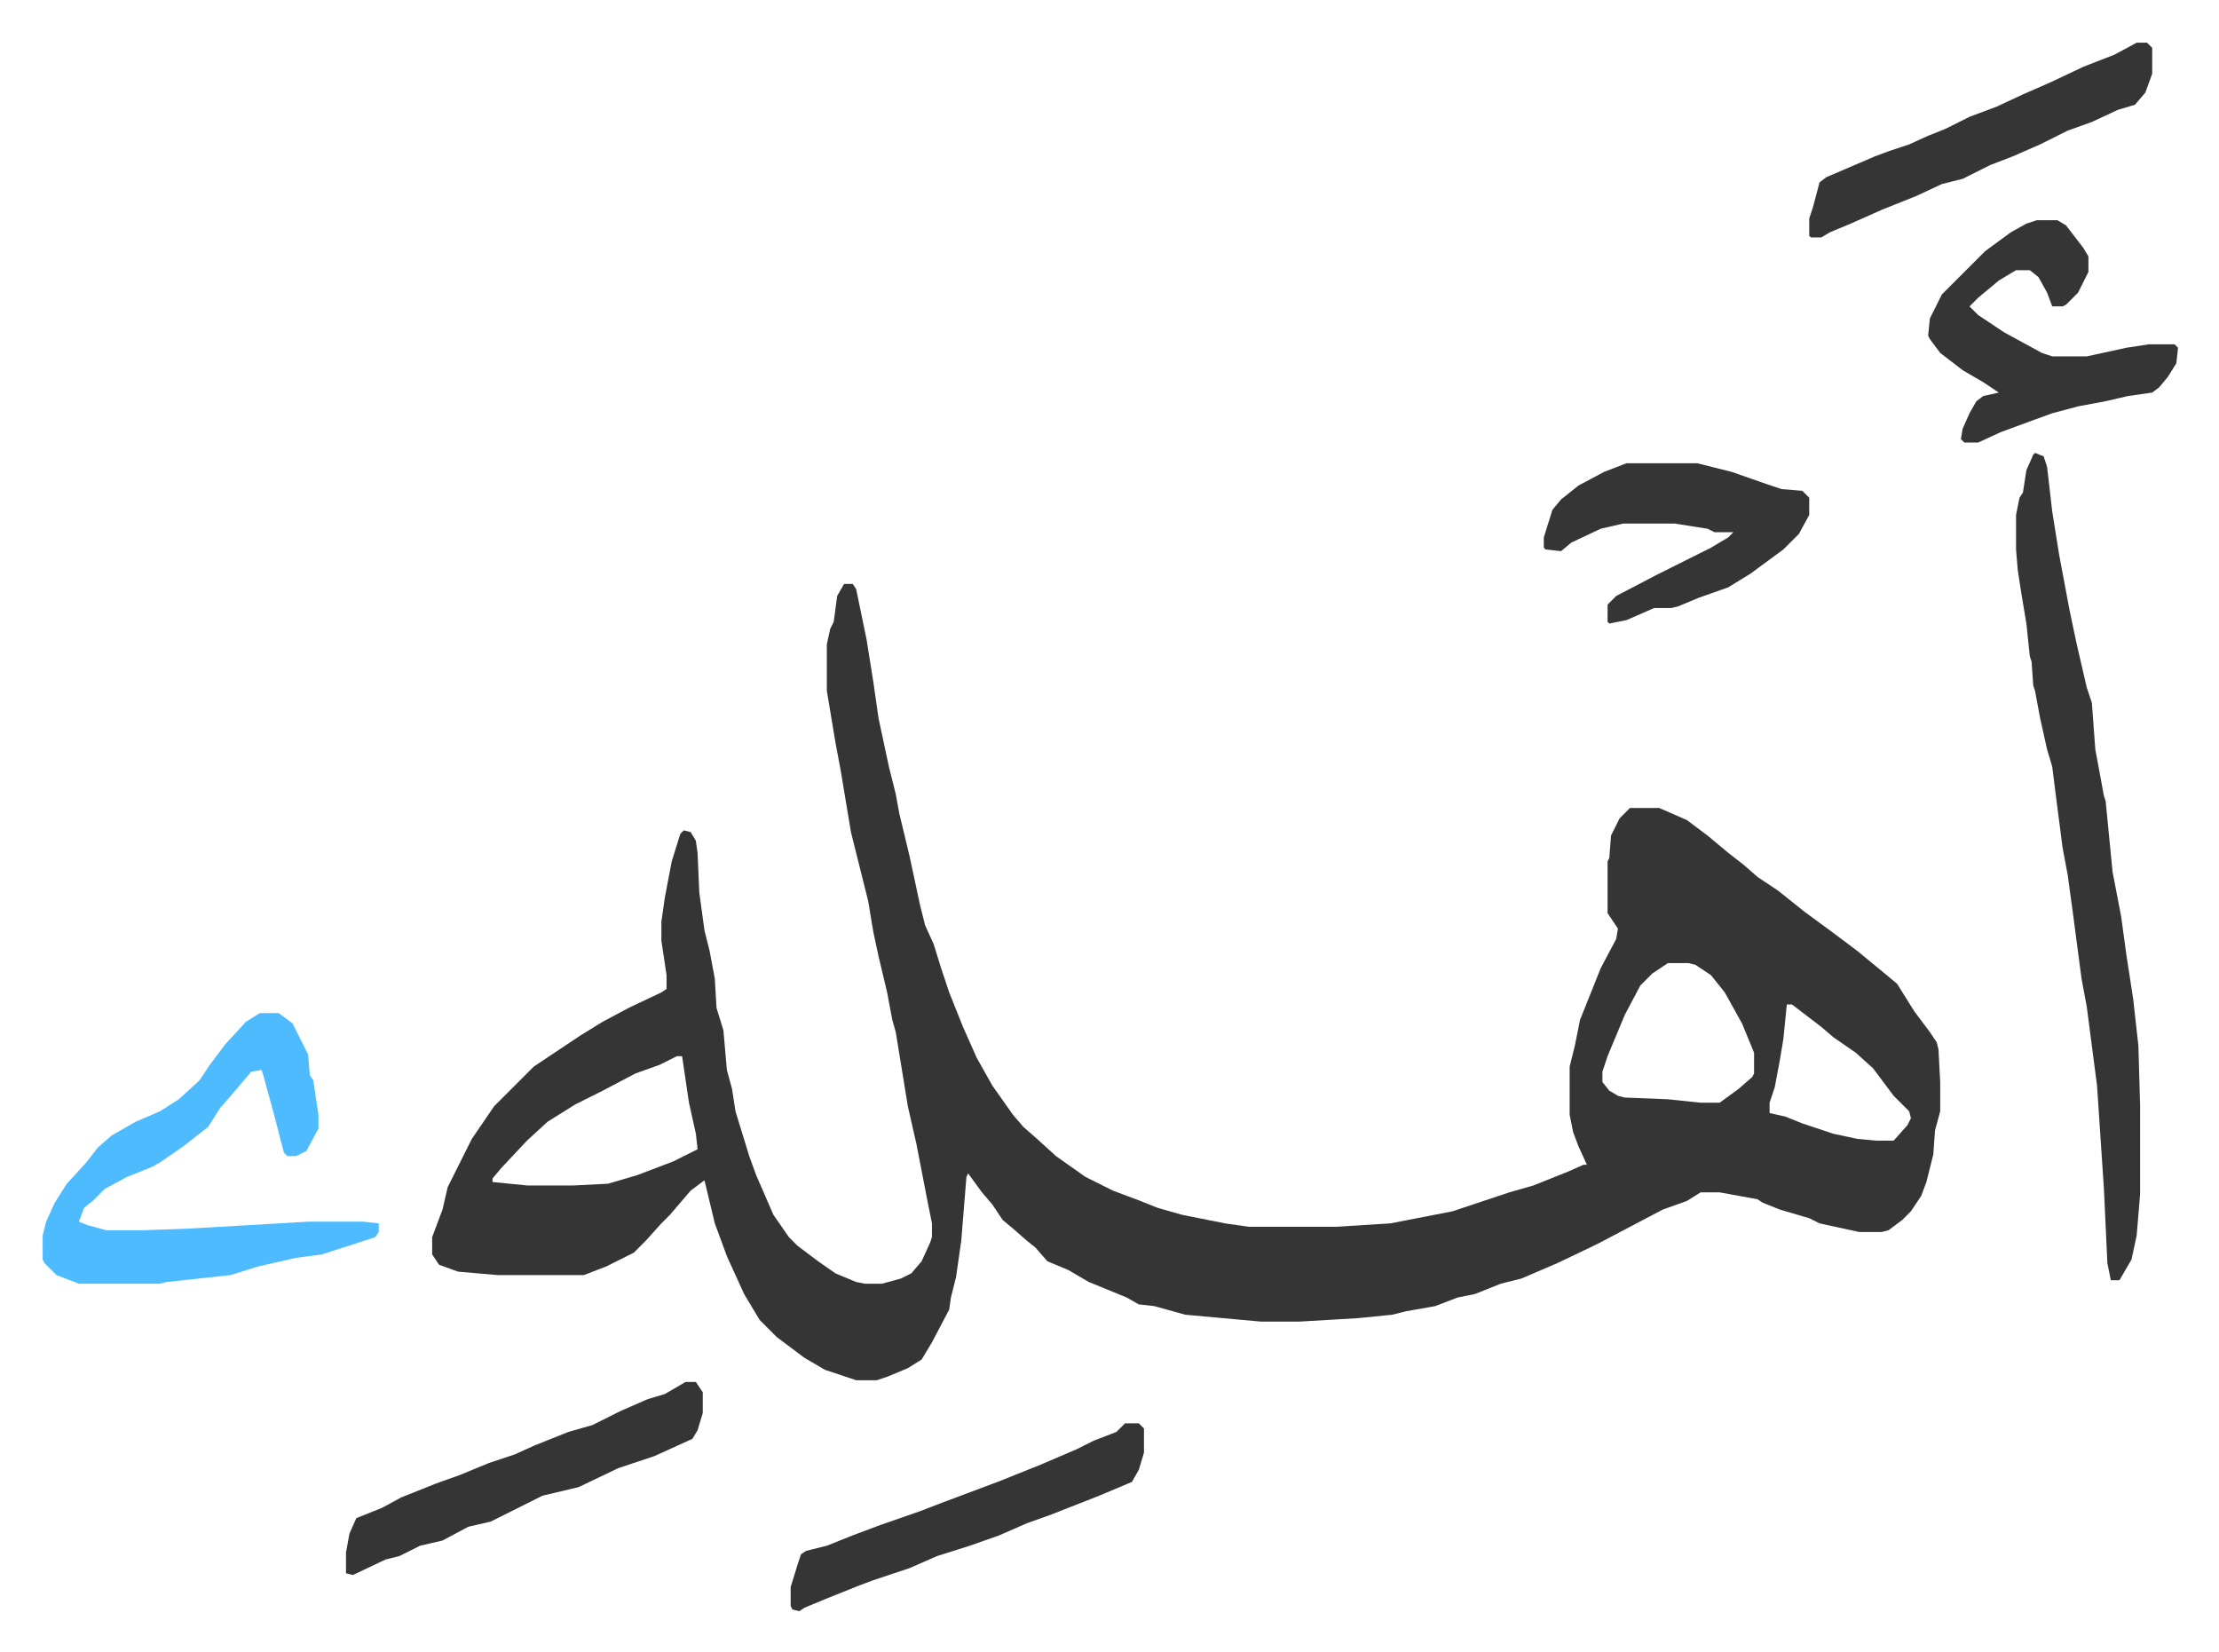<svg xmlns="http://www.w3.org/2000/svg" role="img" viewBox="-24.76 244.24 1287.52 958.52"><path fill="#353535" id="rule_normal" d="M465 583h5l2 3 6 29 4 25 3 21 6 28 4 16 2 11 6 25 6 28 3 12 5 11 4 13 5 15 8 20 8 18 9 16 12 17 6 7 8 7 11 10 17 12 16 8 16 6 10 4 14 4 25 5 14 2h50l32-2 36-7 33-11 14-4 20-8 9-4h2l-5-11-3-8-2-10v-28l3-12 3-15 4-10 8-20 9-17 1-6-6-9v-30l1-2 1-13 5-10 6-6h17l16 7 12 9 12 10 9 7 8 7 12 8 15 12 15 11 16 12 17 14 6 5 10 16 9 12 4 6 1 4 1 19v17l-3 11-1 14-4 16-3 8-6 9-5 5-8 6-4 1h-13l-23-5-6-3-17-5-10-4-3-2-22-4h-11l-8 5-14 5-19 10-19 10-23 11-21 9-12 3-15 6-10 2-13 5-17 3-8 2-20 2-34 2h-22l-44-4-18-5-9-1-7-4-22-9-12-7-12-5-7-8-5-4-8-7-6-5-6-9-6-7-8-11-1 2-3 37-3 21-3 12-1 7-10 19-6 10-8 5-12 5-6 2h-12l-18-6-12-7-16-12-10-10-9-15-10-22-7-19-6-25-8 6-12 14-5 5-9 10-7 7-16 8-13 5h-50l-23-2-11-4-4-6v-10l6-16 3-13 14-28 13-19 23-23 27-18 13-8 15-8 19-9 3-2v-8l-3-20v-11l2-14 4-21 5-16 2-2 4 1 3 5 1 7 1 23 3 22 3 12 3 16 1 17 4 13 2 23 3 11 2 13 8 26 4 11 10 23 9 13 5 5 12 9 10 7 12 5 5 1h10l11-3 6-3 6-7 5-11 1-3v-8l-3-15-6-31-5-22-7-43-2-7-3-16-5-21-3-14-3-18-10-40-6-36-3-16-5-30v-27l2-9 2-4 2-15zm478 220l-9 6-7 7-9 17-10 24-3 9v6l4 5 5 3 4 1 25 1 19 2h11l11-8 8-7 1-2v-12l-7-17-10-18-8-10-9-6-4-1zm69 24l-2 20-2 12-3 16-3 9v6l9 2 10 4 18 6 14 3 11 1h10l8-9 2-4-1-4-9-9-12-16-10-9-13-9-7-6-17-13zm-644 30l-10 5-14 5-19 10-16 8-16 10-12 11-15 16-5 6v2l20 2h27l20-1 17-5 21-8 14-7-1-9-4-18-4-27zm788-350l5 2 2 6 3 26 4 25 6 32 4 19 3 13 3 13 3 9 2 27 5 27 1 3 4 41 5 26 3 22 4 26 2 18 1 9 1 35v51l-2 24-3 14-7 12h-5l-2-10-2-43-2-30-2-30-6-46-3-16-5-38-3-22-3-16-4-31-2-16-3-10-4-18-3-16-1-3-1-14-1-3-2-19-3-18-2-13-1-12v-20l2-10 2-3 2-13 4-9z"/><path fill="#4ebbff" id="rule_madd_normal_2_vowels" d="M126 832h11l8 6 8 16 1 2 1 12 2 3 3 20v8l-7 13-6 3h-5l-2-2-6-23-6-22-1-3-6 1-11 13-7 8-7 11-14 11-13 9-5 3-15 6-13 7-7 7-5 4-3 8 5 2 11 3h21l27-1 35-2 34-2h32l9 1v5l-2 3-31 10-15 2-22 5-16 5-37 4-4 1H21l-13-5-7-7-1-2v-14l2-8 5-11 7-11 11-12 7-9 8-7 14-8 14-6 11-7 12-11 6-9 9-12 12-13z"/><path fill="#353535" id="rule_normal" d="M1157 372h12l5 3 10 13 3 5v9l-6 12-7 7-2 1h-6l-3-8-5-9-5-4h-8l-10 6-12 10-5 5 5 5 15 10 22 12 6 2h20l23-5 13-2h15l2 2-1 9-5 8-5 6-4 3-14 2-13 3-16 3-15 4-11 4-19 7-13 6h-8l-2-2 1-6 4-9 4-7 4-3 9-2-9-6-12-7-13-10-6-8-1-2 1-10 7-14 25-25 15-11 9-5zM919 513h41l20 5 20 7 9 3 12 1 4 4v10l-6 11-9 9-19 14-13 8-17 6-12 5-4 1h-10l-16 7-10 2-1-1v-10l5-5 23-12 32-16 10-6 3-3h-11l-4-2-19-3h-30l-13 3-17 8-6 5-9-1-1-1v-6l5-16 5-6 10-8 15-8zm-546 533h6l4 6v12l-3 10-3 5-22 10-21 7-23 11-21 5-16 8-14 7-13 3-15 8-13 3-12 6-8 2-19 9-4-1v-12l2-11 4-9 15-6 11-6 10-4 10-4 14-5 17-7 15-5 11-5 20-8 14-4 16-8 16-7 10-3zm842-777h6l3 3v15l-4 11-6 7-10 3-15 7-14 5-16 8-16 7-13 5-16 8-12 3-15 7-20 8-18 8-12 5-5 3h-6l-1-1v-10l2-6 4-15 4-3 28-12 8-3 12-4 11-5 10-4 14-7 16-6 15-7 16-7 19-9 18-7zm-587 801h8l3 3v14l-3 10-4 7-19 8-28 11-14 5-16 7-17 6-19 6-16 7-21 7-8 3-20 8-12 5-3 2-4-1-1-2v-11l4-13 2-6 3-2 12-3 15-6 16-6 23-8 13-5 16-6 16-6 25-10 21-9 10-5 13-5z"/></svg>

